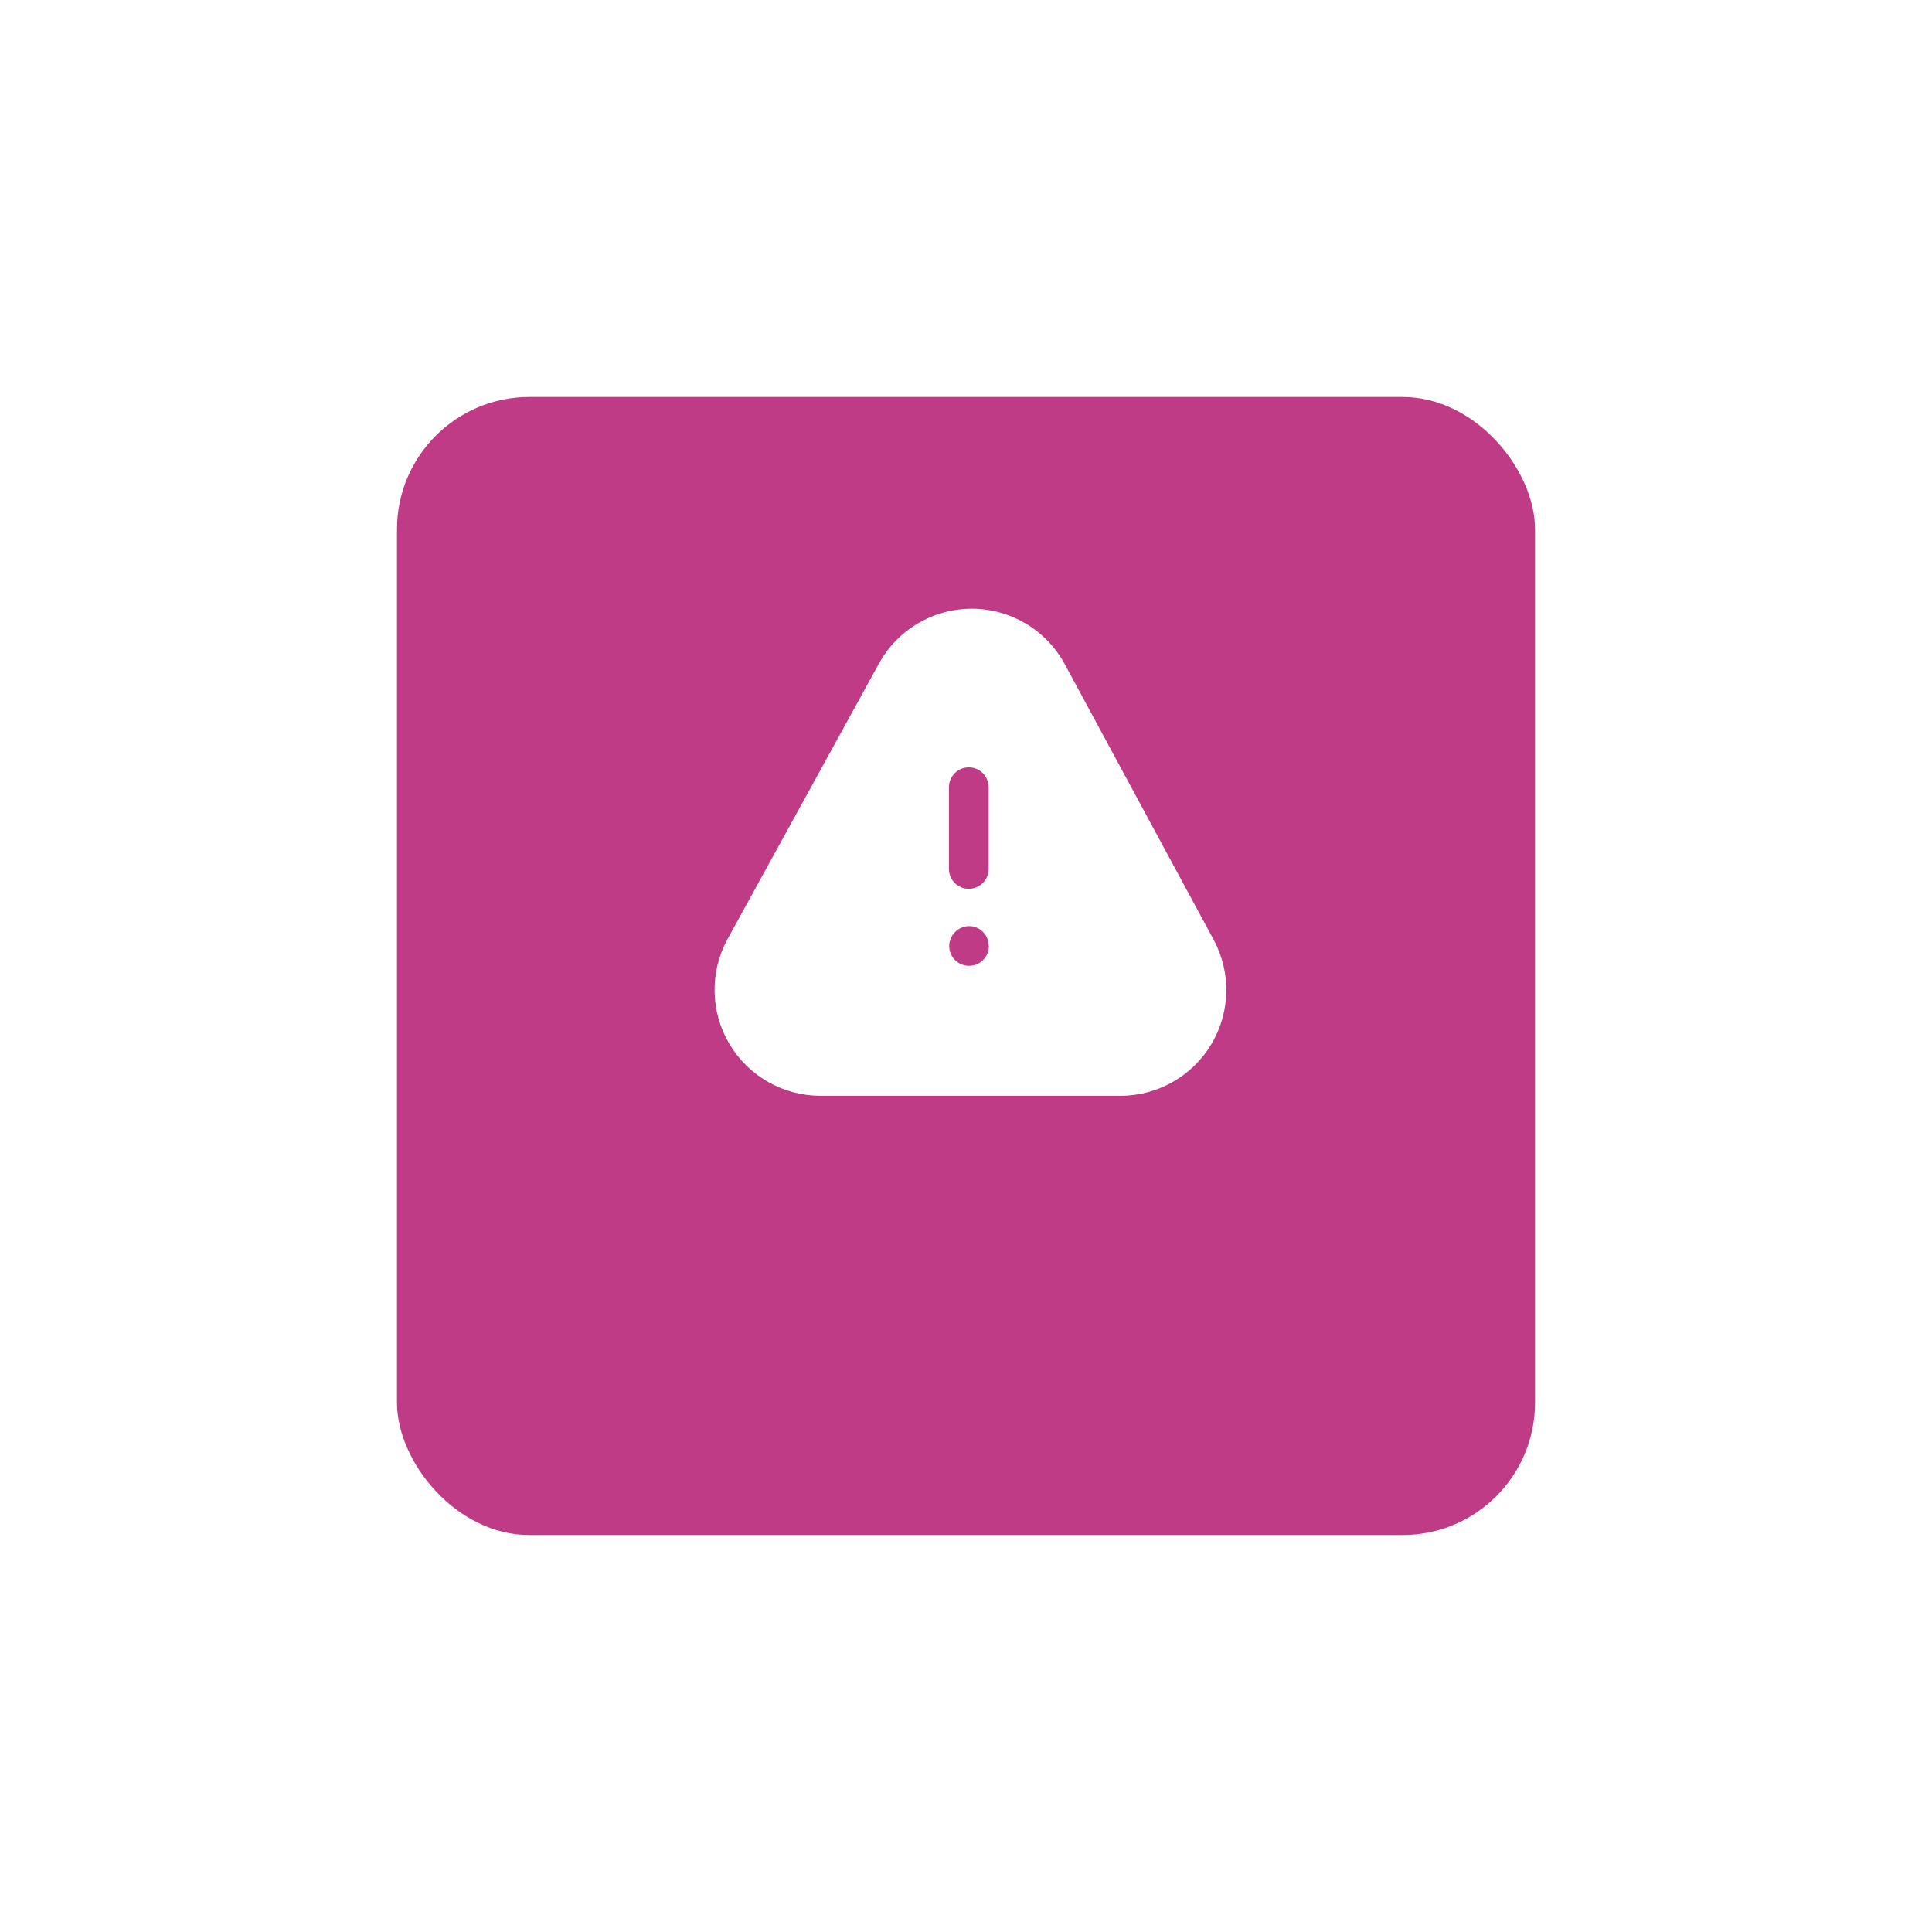 <?xml version="1.0" encoding="UTF-8"?> <svg xmlns="http://www.w3.org/2000/svg" width="73" height="73" viewBox="0 0 73 73" fill="none"> <g filter="url(#filter0_d_61_79)"> <rect x="15" y="10" width="43" height="43" rx="5" fill="#BF3B85"></rect> </g> <path fill-rule="evenodd" clip-rule="evenodd" d="M45.855 35.504L40.215 25.064C39.511 23.79 38.171 23 36.715 23C35.26 23 33.92 23.79 33.215 25.064L27.485 35.493C26.812 36.732 26.841 38.234 27.561 39.446C28.281 40.658 29.586 41.402 30.995 41.404H42.336C43.744 41.404 45.049 40.663 45.771 39.453C46.492 38.243 46.525 36.743 45.855 35.504ZM35.855 29.744C35.855 29.329 36.191 28.994 36.605 28.994C37.02 28.994 37.355 29.329 37.355 29.744V32.834C37.355 33.248 37.02 33.584 36.605 33.584C36.191 33.584 35.855 33.248 35.855 32.834V29.744ZM36.615 36.493C37.03 36.493 37.365 36.158 37.365 35.743L37.355 35.733C37.355 35.325 37.024 34.993 36.615 34.993C36.203 34.999 35.871 35.331 35.865 35.743C35.865 36.158 36.201 36.493 36.615 36.493Z" fill="white"></path> <defs> <filter id="filter0_d_61_79" x="0" y="0" width="73" height="73" filterUnits="userSpaceOnUse" color-interpolation-filters="sRGB"> <feFlood flood-opacity="0" result="BackgroundImageFix"></feFlood> <feColorMatrix in="SourceAlpha" type="matrix" values="0 0 0 0 0 0 0 0 0 0 0 0 0 0 0 0 0 0 127 0" result="hardAlpha"></feColorMatrix> <feOffset dy="5"></feOffset> <feGaussianBlur stdDeviation="7.5"></feGaussianBlur> <feComposite in2="hardAlpha" operator="out"></feComposite> <feColorMatrix type="matrix" values="0 0 0 0 0.749 0 0 0 0 0.231 0 0 0 0 0.522 0 0 0 0.5 0"></feColorMatrix> <feBlend mode="normal" in2="BackgroundImageFix" result="effect1_dropShadow_61_79"></feBlend> <feBlend mode="normal" in="SourceGraphic" in2="effect1_dropShadow_61_79" result="shape"></feBlend> </filter> </defs> </svg> 